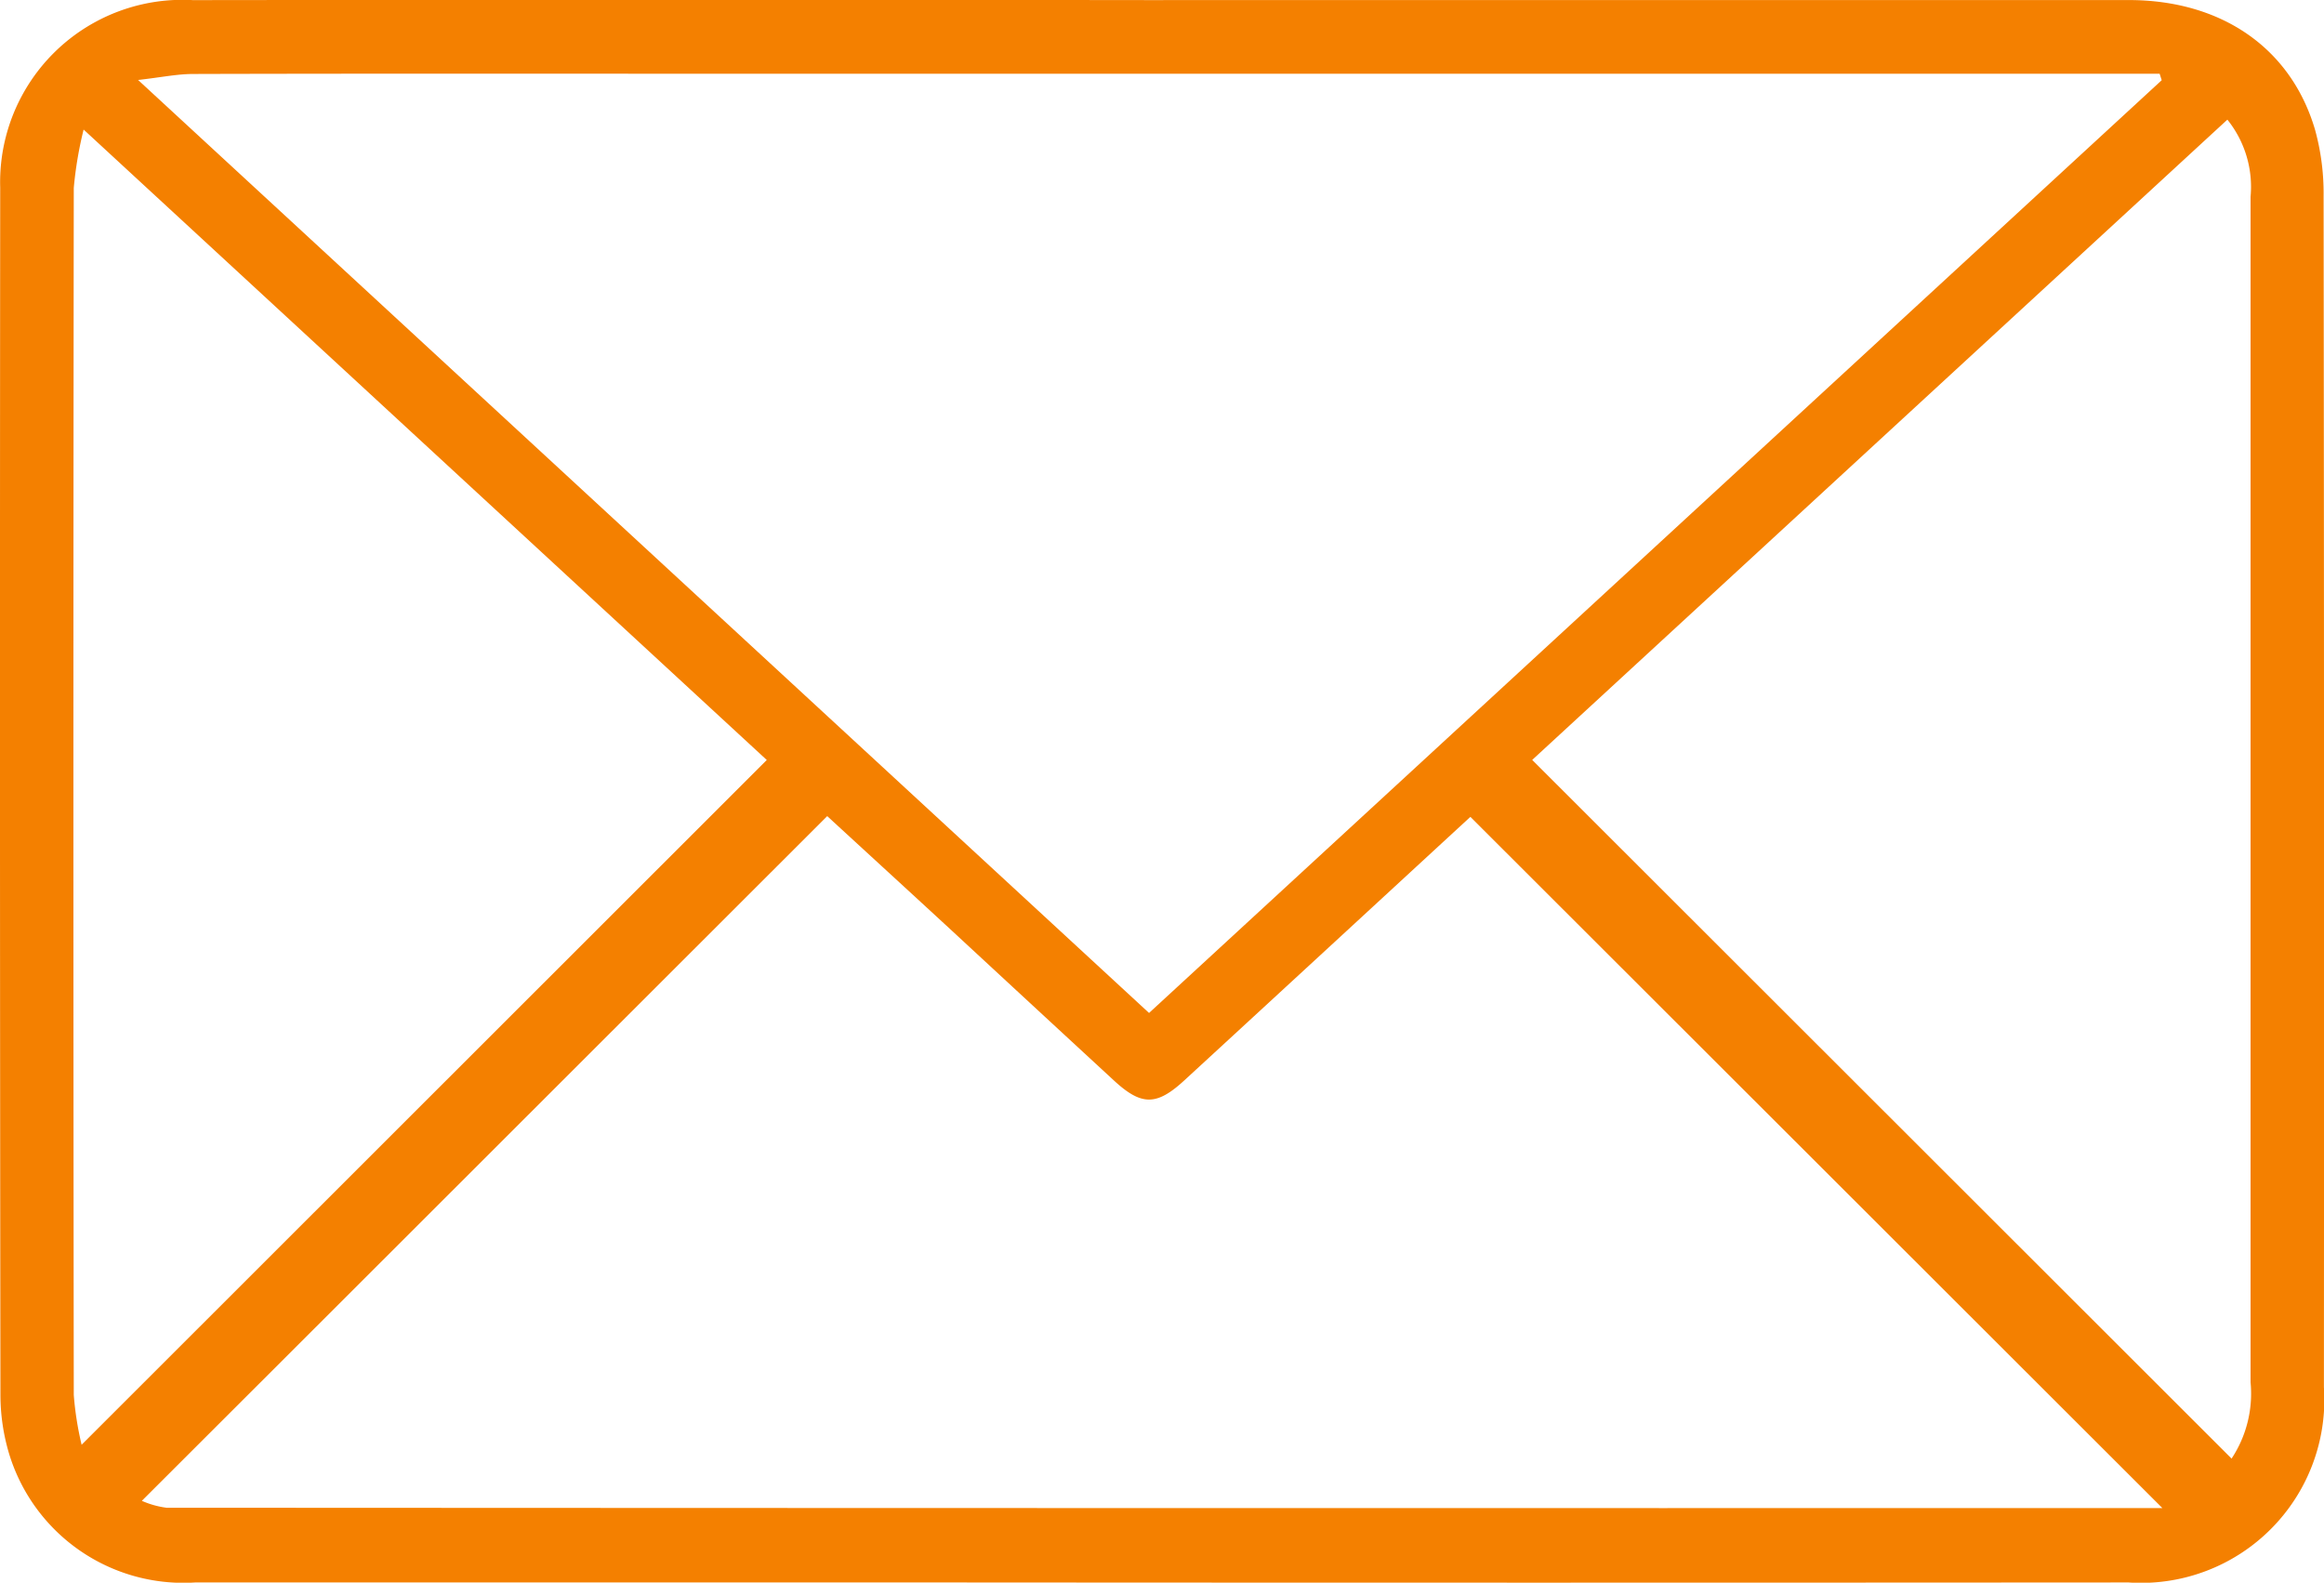 <svg xmlns="http://www.w3.org/2000/svg" width="81.268" height="55.349" viewBox="0 0 81.268 55.349">
  <path id="Path_46" data-name="Path 46" d="M87.122,108.471q16.879,0,33.759,0c3.241,0,5.674,1.679,6.513,4.532a8.334,8.334,0,0,1,.3,2.308q.025,20.833.011,41.667a6.408,6.408,0,0,1-6.832,6.832q-20.625.014-41.251,0-13.179,0-26.358,0a6.371,6.371,0,0,1-6.515-4.532,7.213,7.213,0,0,1-.294-2.039q-.026-21.1-.008-42.208a6.377,6.377,0,0,1,6.735-6.558q16.97-.02,33.94,0m-.5,35.42,35.411-32.619c-.024-.076-.048-.151-.073-.227H69c-5.267,0-10.535-.006-15.8.009-.564,0-1.128.119-1.931.21l35.351,32.627m35.438,17.317-24.2-24.174c-3.284,3.026-6.643,6.125-10.007,9.219-.974.895-1.5.889-2.473-.013q-2.818-2.6-5.632-5.207c-1.493-1.377-2.991-2.749-4.379-4.025C67.347,145.023,59.4,152.967,51.4,160.955a3.139,3.139,0,0,0,.863.242q34.875.018,69.794.011m-22.04-26.166,24.459,24.436a4.118,4.118,0,0,0,.664-2.664V129.046q0-6.852,0-13.7a3.747,3.747,0,0,0-.811-2.693l-24.31,22.392m-26.768,0L49.364,113a13.477,13.477,0,0,0-.344,2.039q-.026,21.108,0,42.216a11.192,11.192,0,0,0,.274,1.739l23.96-23.947" transform="translate(-46.44 -108.469)" fill="#f48000"/>
</svg>
